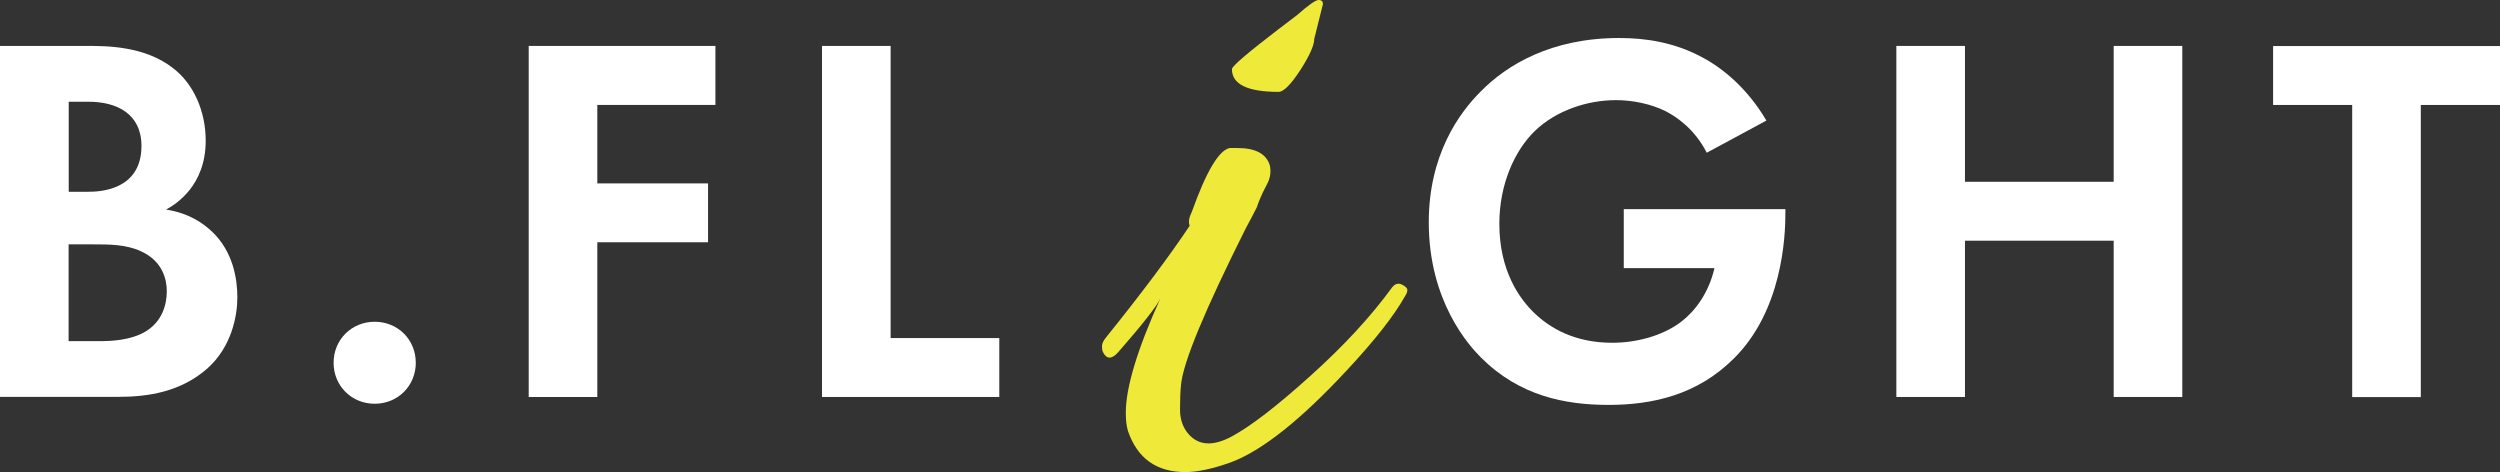 <svg width="376" height="71" viewBox="0 0 376 71" fill="none" xmlns="http://www.w3.org/2000/svg">
<rect x="0" y="0" width="376" height="71" fill="#333333" stroke="none"/>
<g clip-path="url(#clip0_14_7)">
<path d="M13.088 6.908C16.032 6.908 21.745 6.908 26.021 10.242C29.12 12.608 30.938 16.735 30.938 21.157C30.938 27.961 26.419 30.725 24.982 31.519C28.48 32.072 30.54 33.574 31.89 34.835C35.059 37.84 35.699 41.951 35.699 44.731C35.699 47.512 34.833 52.175 31.18 55.422C27.216 58.91 22.368 59.688 17.78 59.688H0V6.908H13.088ZM10.318 28.842H13.262C14.854 28.842 21.277 28.687 21.277 21.951C21.277 17.115 17.555 15.302 13.348 15.302H10.336V28.842H10.318ZM10.318 51.311H14.768C16.672 51.311 19.529 51.225 21.831 49.895C24.377 48.393 25.086 45.854 25.086 43.799C25.086 42.141 24.532 39.291 21.191 37.788C18.975 36.752 16.343 36.752 14.127 36.752H10.318V51.311Z" fill="white"/>
<path d="M56.353 48.393C59.85 48.393 62.534 51.087 62.534 54.558C62.534 58.03 59.833 60.724 56.353 60.724C52.873 60.724 50.173 58.03 50.173 54.558C50.173 51.087 52.873 48.393 56.353 48.393Z" fill="white"/>
<path d="M107.617 15.786H89.836V27.581H106.491V36.441H89.836V59.705H79.518V6.908H107.599V15.768L107.617 15.786Z" fill="white"/>
<path d="M133.949 6.908V50.845H150.293V59.705H123.631V6.908H133.949Z" fill="white"/>
<path d="M244.249 31.45H268.522V32.089C268.522 35.647 268.055 46.735 260.749 53.937C255.278 59.394 248.526 60.897 241.947 60.897C235.368 60.897 228.529 59.55 222.747 53.781C220.929 51.968 214.887 45.318 214.887 33.436C214.887 23.229 219.492 16.977 222.66 13.799C226.625 9.758 233.29 5.717 243.522 5.717C247.487 5.717 251.694 6.356 255.745 8.48C259.156 10.224 262.878 13.385 265.665 18.134L256.697 22.97C254.879 19.412 252.179 17.582 250.499 16.718C248.283 15.613 245.496 15.06 243.038 15.06C238.83 15.06 234.069 16.563 230.815 19.723C227.802 22.659 225.5 27.72 225.5 33.661C225.5 40.707 228.512 44.904 230.728 47.045C233.1 49.343 236.84 51.553 242.466 51.553C245.963 51.553 249.928 50.603 252.854 48.393C254.914 46.804 256.974 44.127 257.857 40.327H244.215V31.467L244.249 31.45Z" fill="white"/>
<path d="M295.53 27.34H317.898V6.908H328.217V59.705H317.898V36.2H295.53V59.705H285.212V6.908H295.53V27.322V27.34Z" fill="white"/>
<path d="M364.089 15.786V59.722H353.77V15.786H341.876V6.926H376V15.786H364.106H364.089Z" fill="white"/>
<path d="M186.096 22.262C188.814 22.262 190.441 23.125 190.978 24.853C191.186 25.82 191.064 26.77 190.562 27.702C190.078 28.618 189.714 29.36 189.506 29.896C189.281 30.431 189.125 30.863 189.021 31.191C188.467 32.279 187.931 33.298 187.394 34.282C181.213 46.631 177.941 54.489 177.63 57.84C177.526 58.807 177.474 60.068 177.474 61.57C177.474 63.073 177.907 64.334 178.772 65.301C180.296 67.028 182.46 67.149 185.282 65.629C188.104 64.109 192.034 61.087 197.089 56.527C202.145 51.985 206.23 47.546 209.381 43.211C209.814 42.676 210.299 42.538 210.853 42.797C211.39 43.073 211.667 43.349 211.667 43.609C211.667 43.885 211.563 44.178 211.338 44.507C209.71 47.425 206.784 51.173 202.543 55.715C195.6 63.194 189.783 67.788 185.126 69.532C182.408 70.499 180.123 71 178.288 71C173.942 71 171.068 68.945 169.648 64.834C169.423 64.074 169.319 63.159 169.319 62.071C169.319 58.289 171.051 52.538 174.531 44.852C173.994 46.044 171.864 48.755 168.177 52.969C167.207 54.057 166.446 54.057 165.892 52.969C165.788 52.762 165.736 52.451 165.736 52.071C165.736 51.691 165.943 51.225 166.394 50.69C171.709 44.092 175.898 38.496 178.928 33.954C178.703 33.419 178.824 32.711 179.257 31.847C181.421 25.785 183.326 22.59 184.953 22.262H186.096ZM198.959 0.656L197.661 5.855C197.661 6.822 196.951 8.394 195.548 10.57C194.129 12.729 193.055 13.817 192.294 13.817C187.619 13.817 185.282 12.677 185.282 10.397C185.282 9.965 187.619 7.962 192.294 4.387L195.064 2.28C196.795 0.76 197.868 0 198.318 0C198.769 0 198.976 0.225 198.976 0.656H198.959Z" fill="#EFEA3A"/>
</g>
<defs>
<clipPath id="clip0_14_7">
<rect width="376" height="71" fill="white"/>
</clipPath>
</defs>
</svg>
